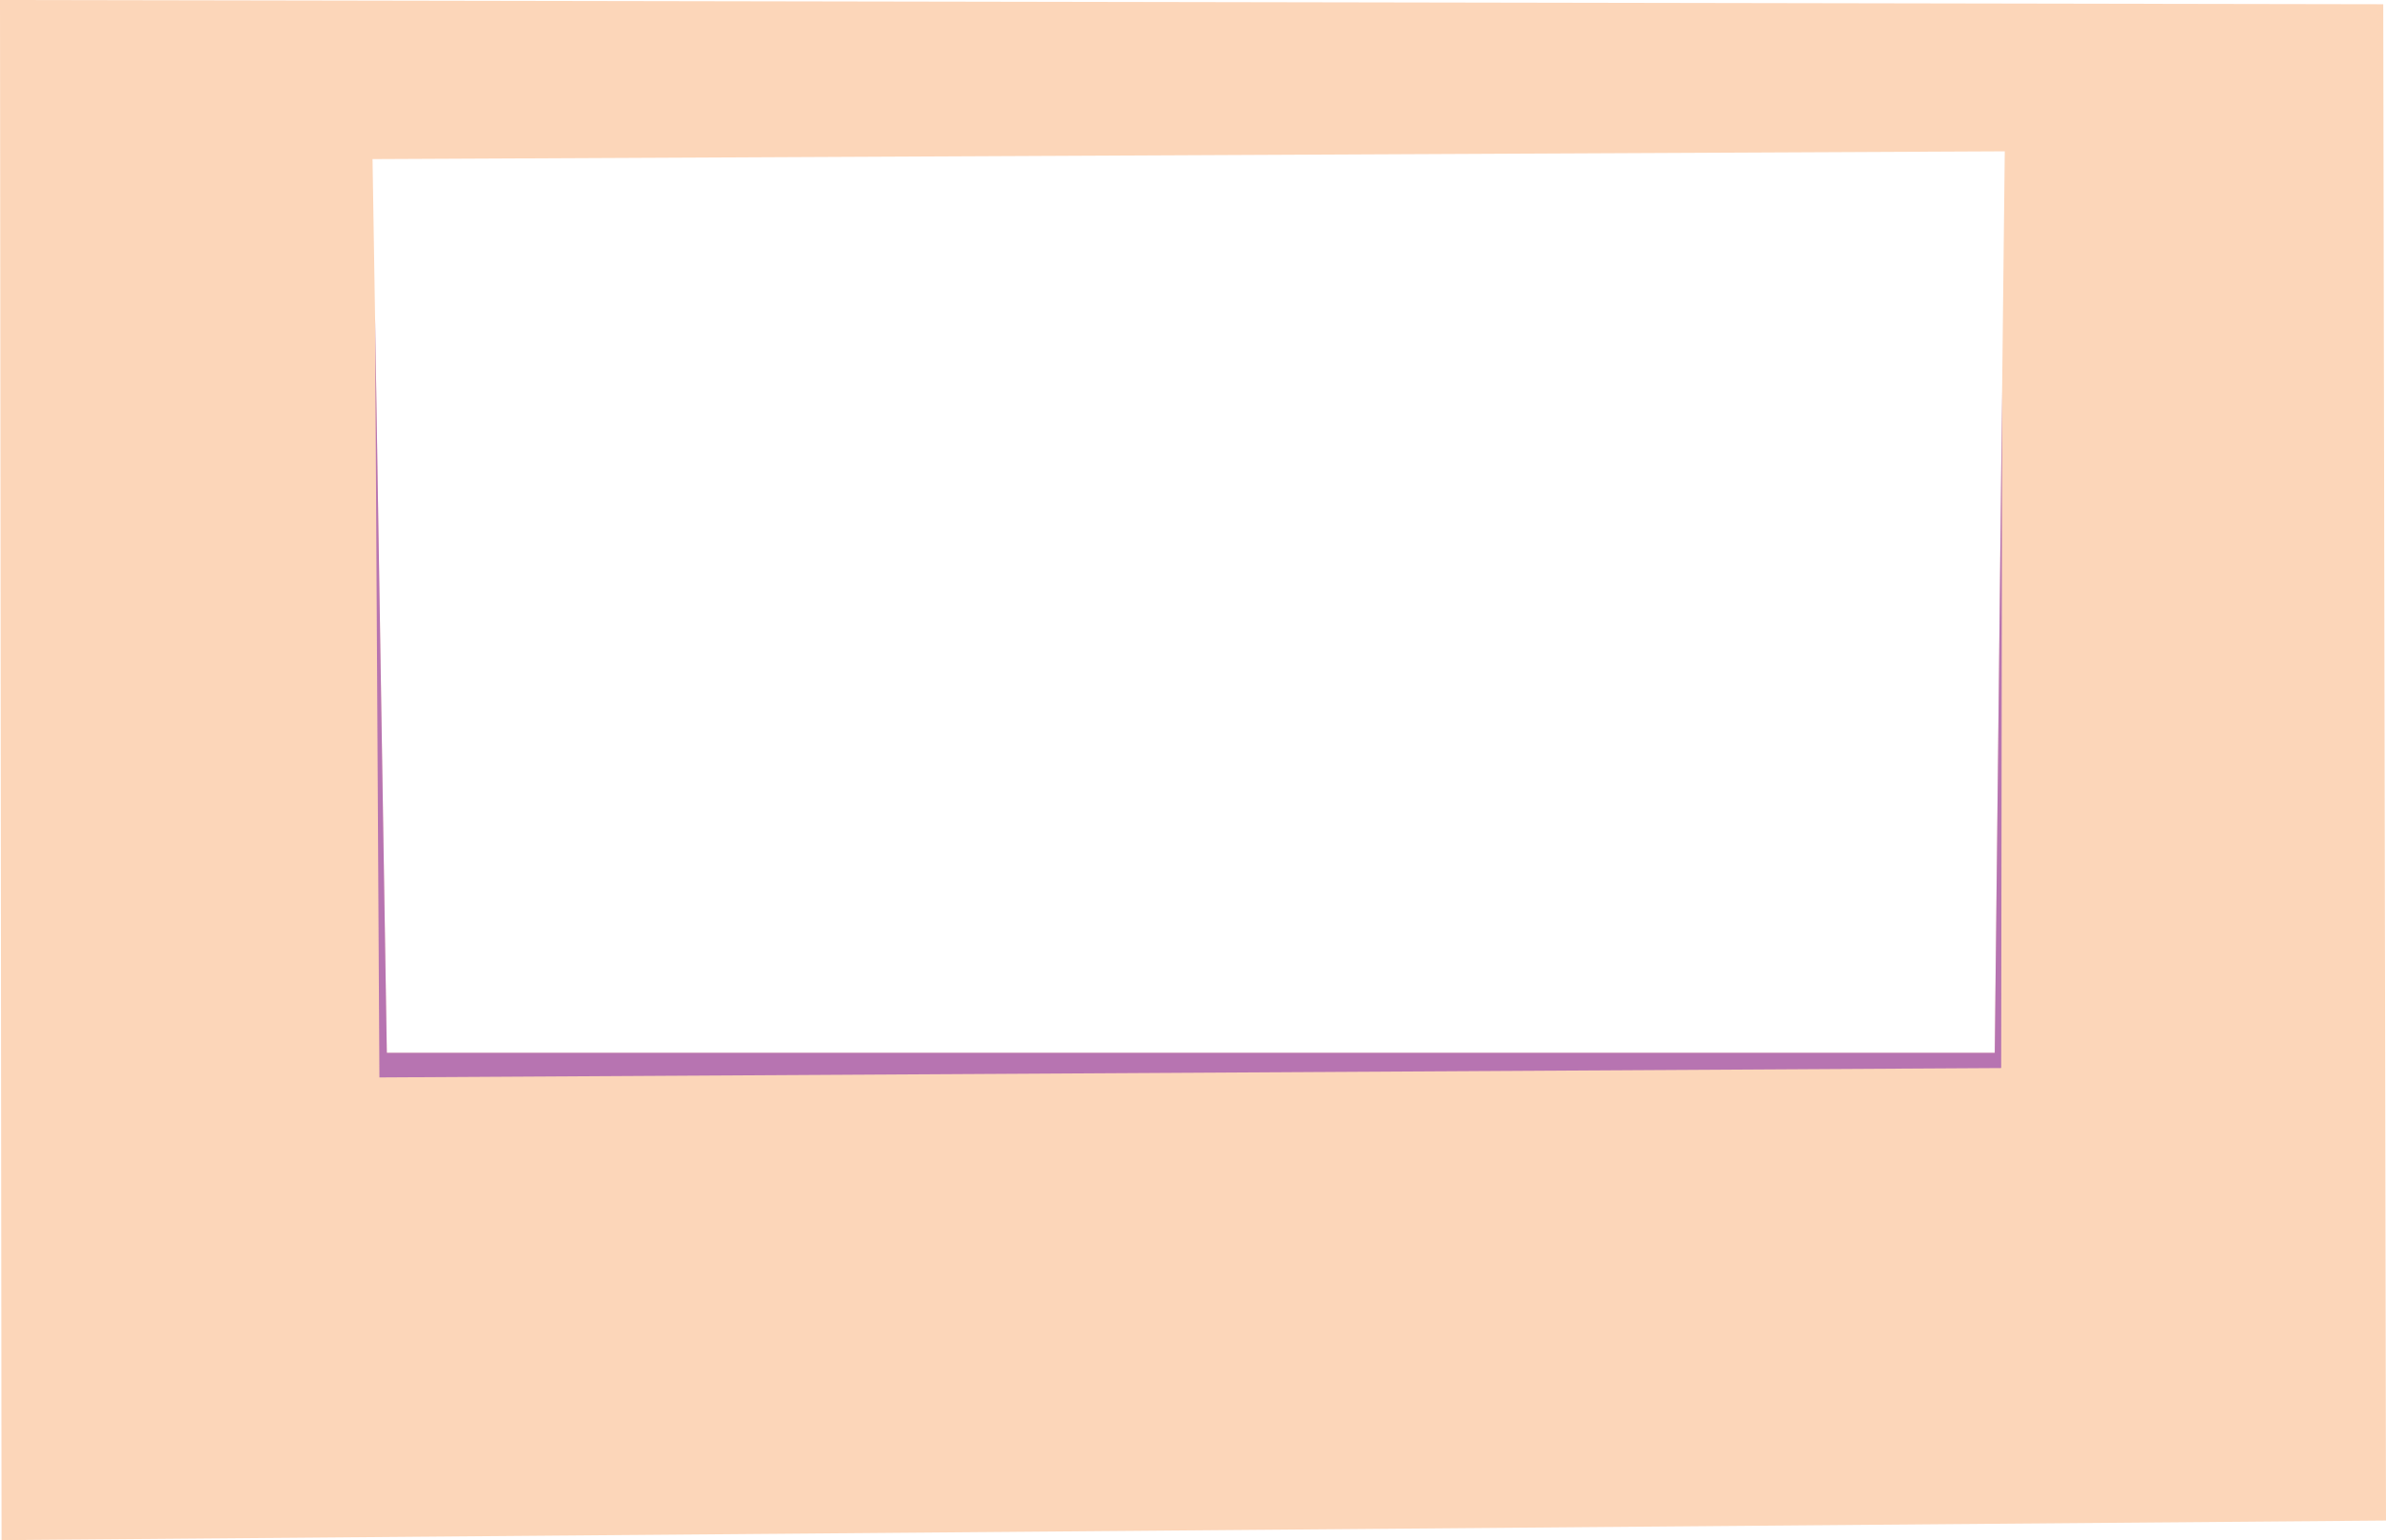 <?xml version="1.0" encoding="UTF-8"?> <svg xmlns="http://www.w3.org/2000/svg" viewBox="0 0 2001.54 1292.31"> <defs> <style>.cls-1{isolation:isolate;}.cls-2{fill:#fcd6b9;}.РЎС‚РёР»СЊ-РіСЂР°С„РёРєРё-10{fill:#a65baf;fill-rule:evenodd;mix-blend-mode:multiply;opacity:0.8;}</style> </defs> <g class="cls-1"> <g id="BG"> <path class="cls-2" d="M1999.23,3.56,0,0,1.3,1292.31l2000.24-16.44Zm-325.9,879.86H324.51l-12-749.92L1673.74,127h8Z"></path> <polygon class="РЎС‚РёР»СЊ-РіСЂР°С„РёРєРё-10" points="1679.5 328.06 1678.74 896.18 318.27 904.06 314.61 266.46 324.51 883.42 1673.33 883.42 1679.5 328.06"></polygon> </g> </g> </svg> 